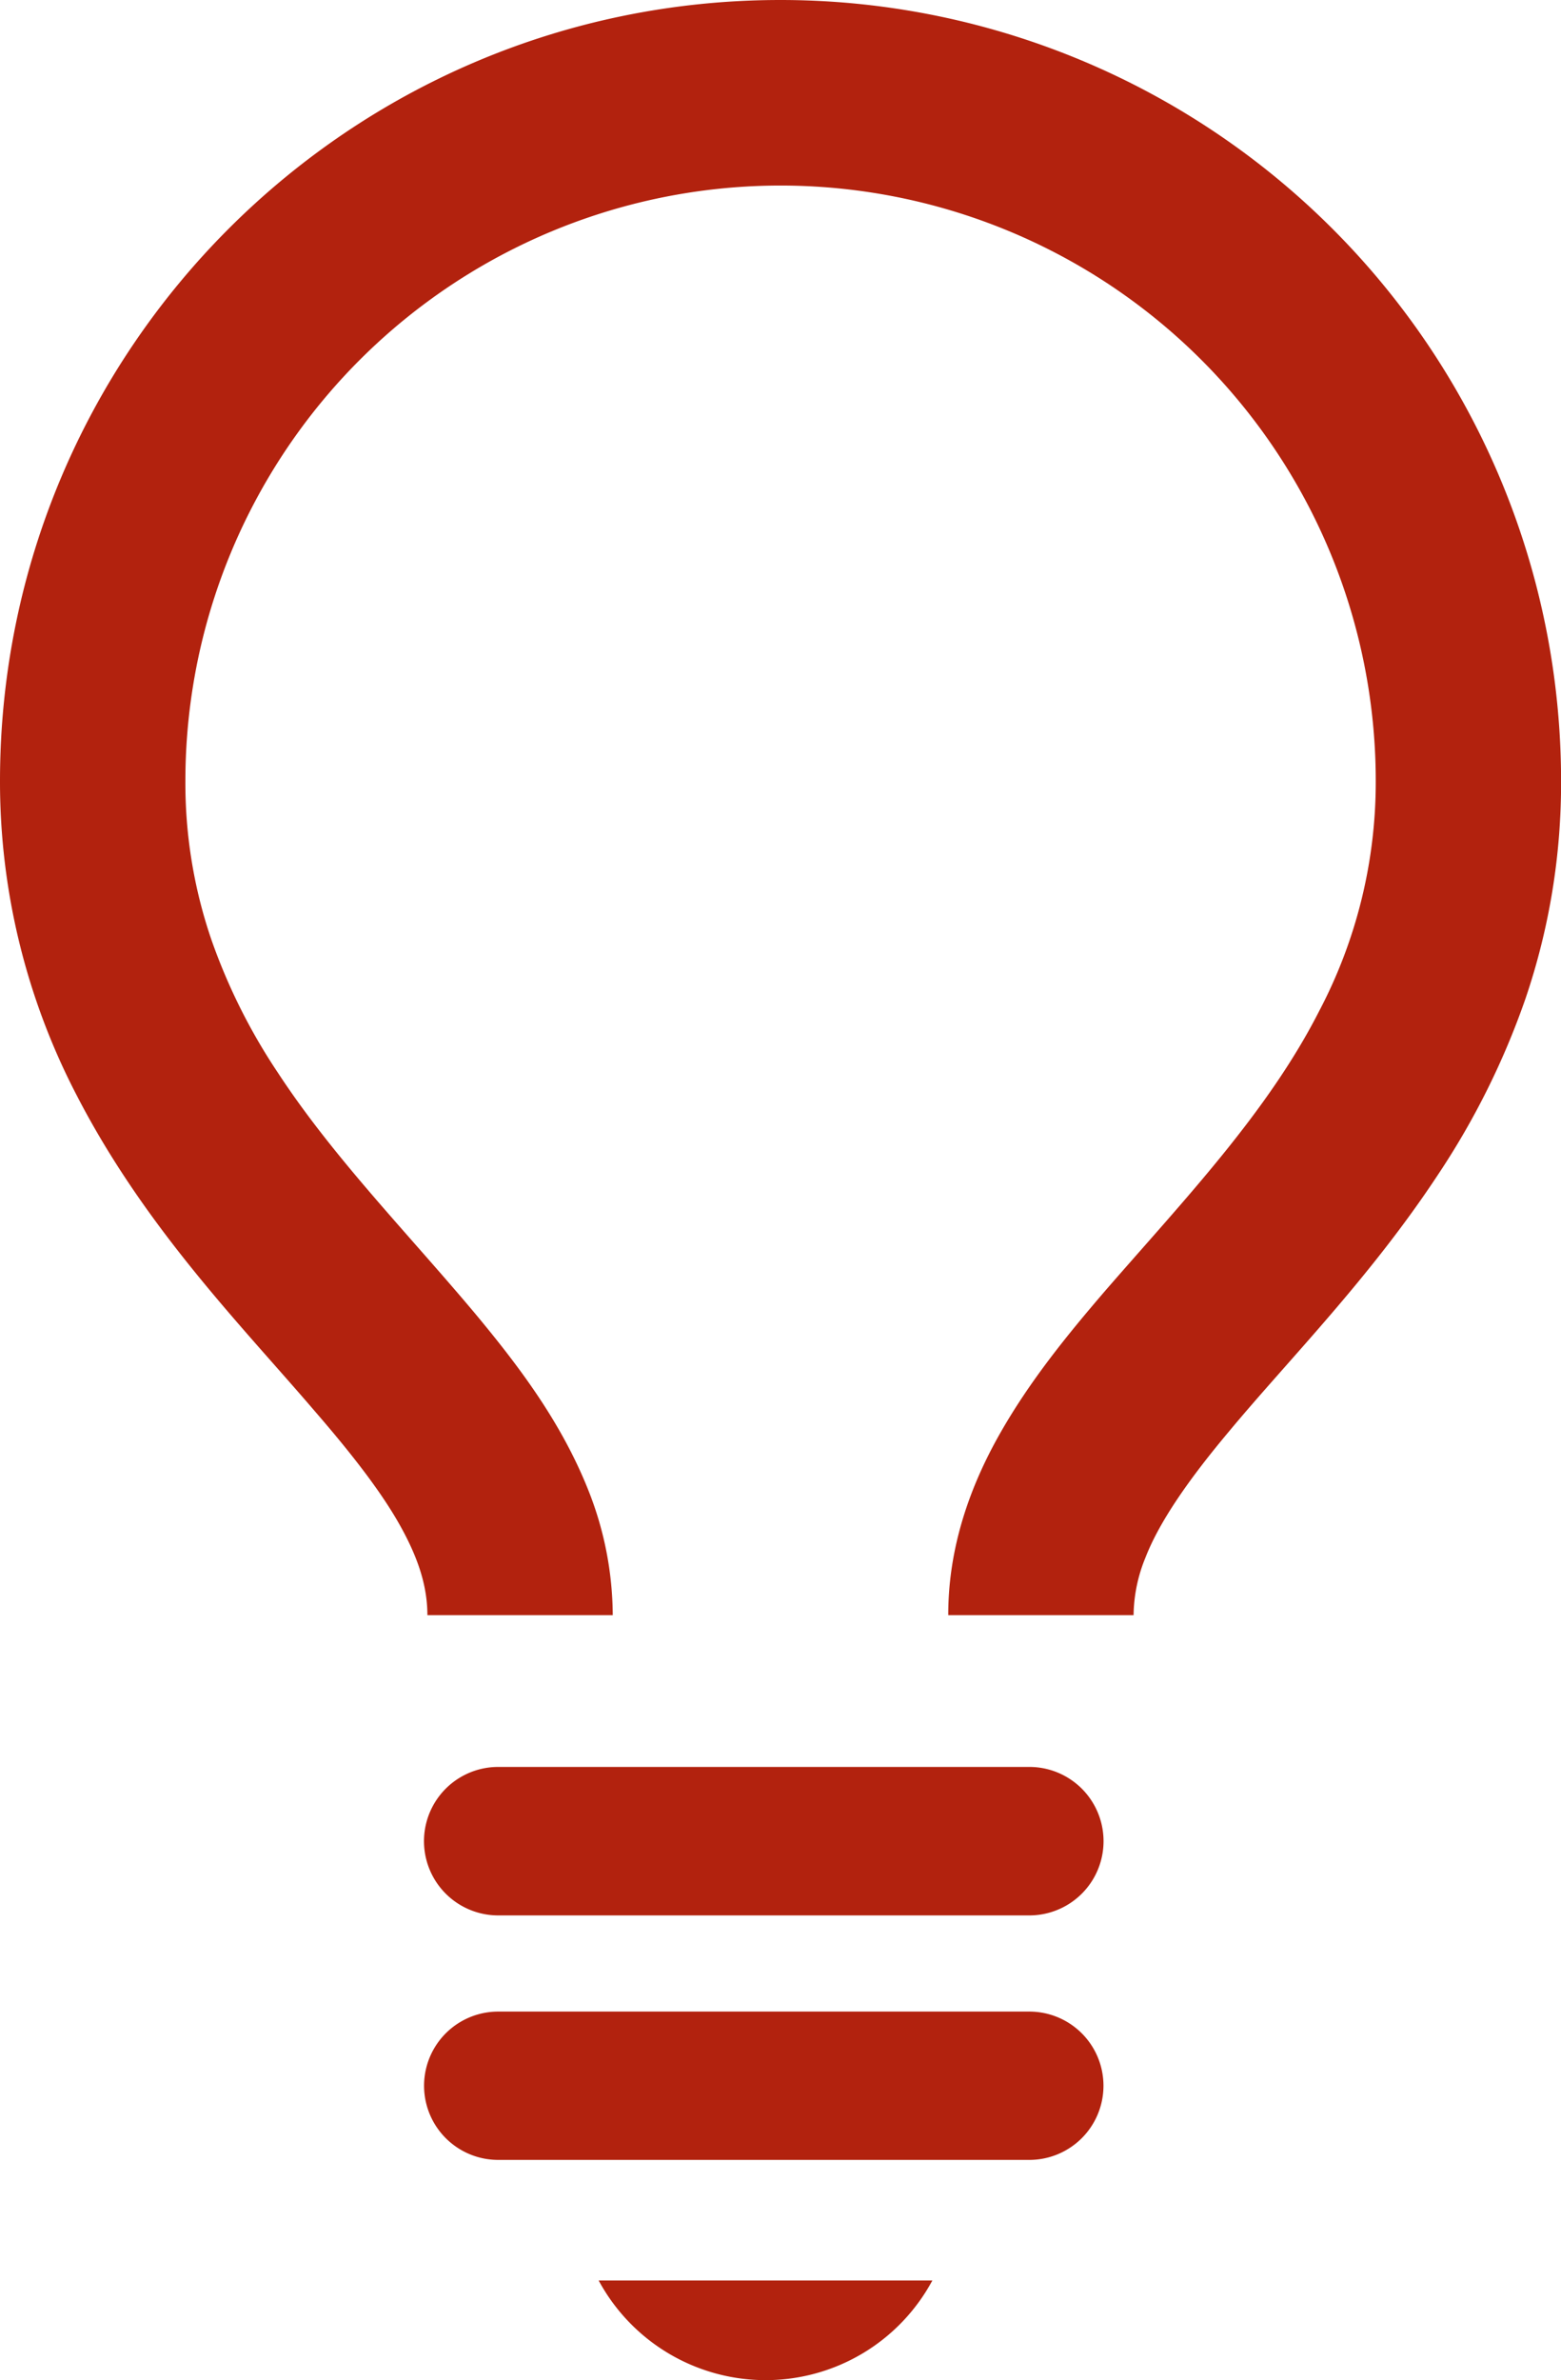 <svg xmlns="http://www.w3.org/2000/svg" width="335.938" height="512" viewBox="0 0 335.938 512">
  <defs>
    <style>
      .cls-1 {
        fill: #b2220e;
        fill-rule: evenodd;
      }
    </style>
  </defs>
  <path id="シェイプ_2" data-name="シェイプ 2" class="cls-1" d="M187,207C94.236,207,19.047,282.219,19.031,375a146.075,146.075,0,0,0,16.575,67.75c14.763,28.562,35.618,49.624,51.131,67.765,7.811,9.016,14.263,17.266,18.356,24.578,4.124,7.359,5.9,13.344,5.92,19.344H150.9a73.57,73.57,0,0,0-5.343-27.094c-5.812-14.5-14.872-26.5-24.448-37.984-14.42-17.172-30.37-33.421-42.258-51.577A126.775,126.775,0,0,1,64.475,409a103.832,103.832,0,0,1-5.546-34A128.085,128.085,0,1,1,315.1,375a105.674,105.674,0,0,1-12.186,49.516c-11.107,21.8-29.041,40.578-45.866,59.952-8.374,9.734-16.466,19.688-22.887,31.031-6.374,11.25-11.076,24.375-11.061,38.938h39.885a33.462,33.462,0,0,1,2.562-12.391c3-7.734,9.357-16.859,17.935-27.078,12.794-15.406,30.275-32.906,45.038-55.312a166.721,166.721,0,0,0,18.794-37.8A143.847,143.847,0,0,0,354.984,375,167.992,167.992,0,0,0,187,207Zm53.553,380.092H126.246a15.969,15.969,0,0,0,0,31.938H240.552A15.969,15.969,0,0,0,240.552,587.092Zm0,52.626H126.246a15.953,15.953,0,0,0,0,31.906H240.552A15.953,15.953,0,1,0,240.552,639.718ZM183.782,719a40.759,40.759,0,0,0,35.9-21.438H147.866A40.84,40.84,0,0,0,183.782,719Z" transform="translate(-19.031 -207)"/>
</svg>
